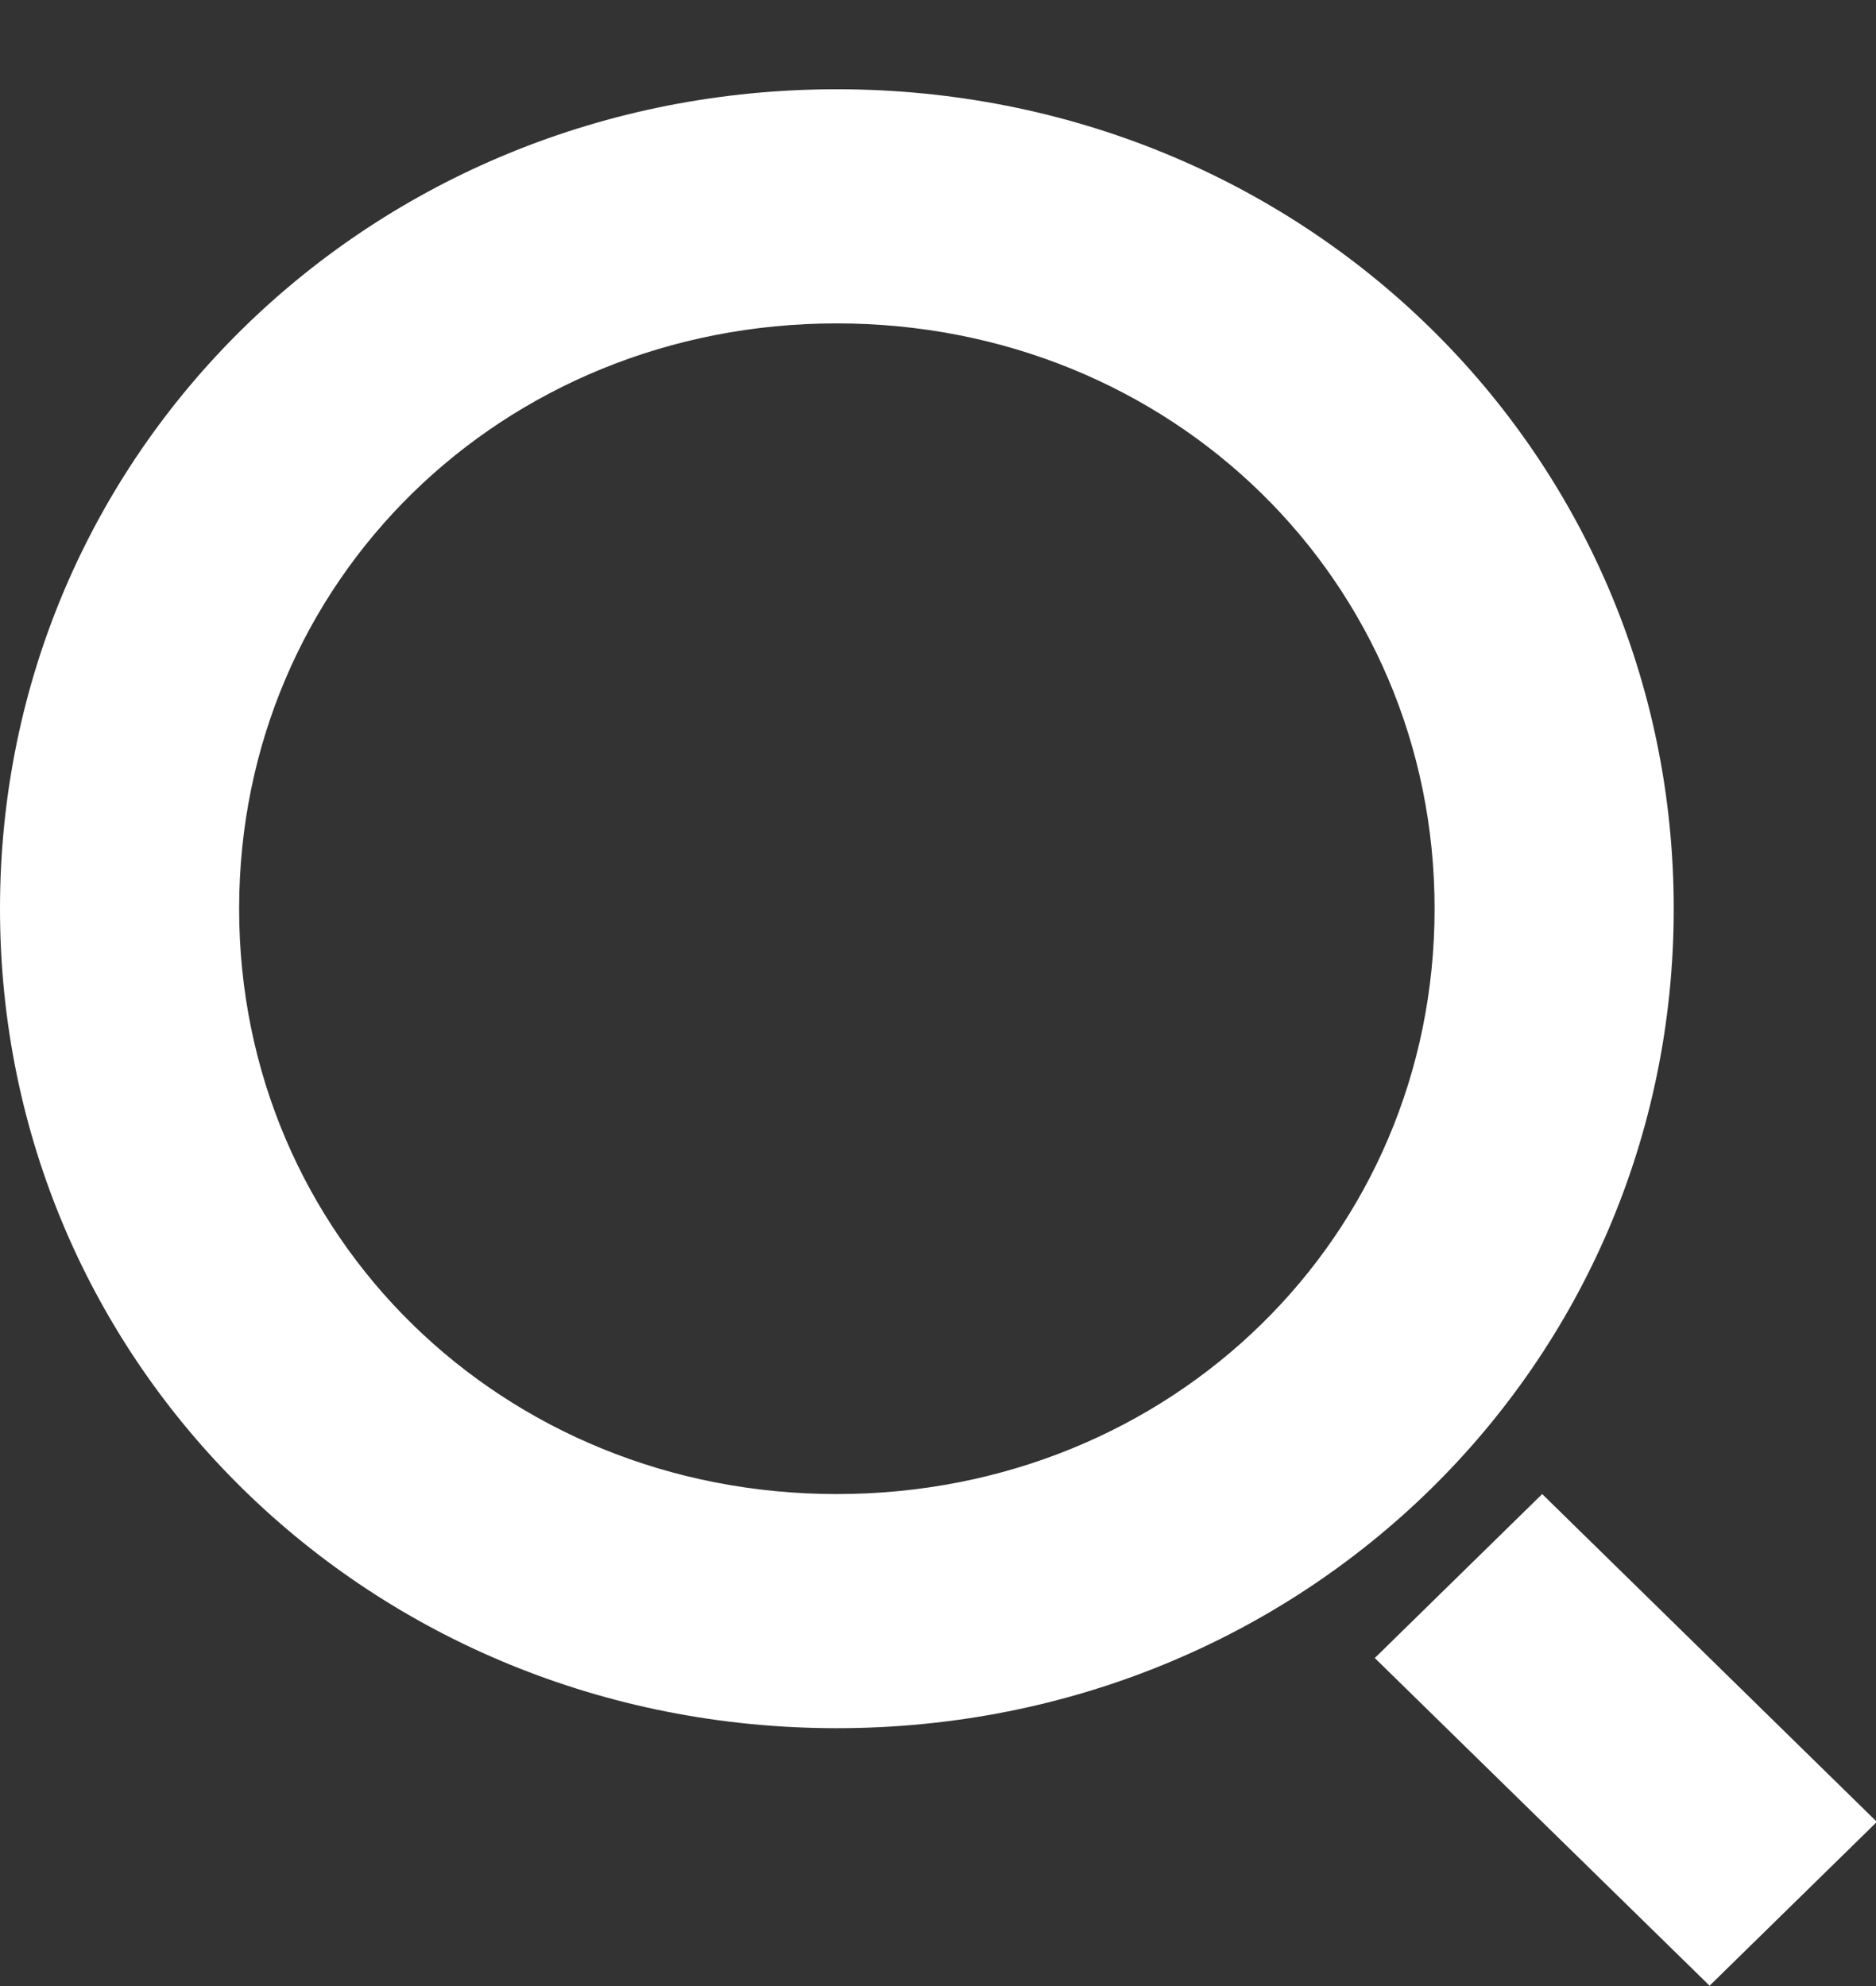<svg width="17" height="18" viewBox="0 0 17 18" fill="none" xmlns="http://www.w3.org/2000/svg">
<rect x="0" y="0" width="17" height="18" fill="#333333" stroke="none"/>
<path d="M7.583 15.663C3.358 15.663 -2.53906e-08 12.374 0 8.236C2.53906e-08 4.098 3.358 0.809 7.583 0.809C11.808 0.809 15.167 4.098 15.167 8.236C15.167 12.374 11.808 15.663 7.583 15.663ZM7.583 13.541C10.617 13.541 13 11.207 13 8.236C13 5.265 10.617 2.931 7.583 2.931C4.55 2.931 2.167 5.265 2.167 8.236C2.167 11.207 4.55 13.541 7.583 13.541ZM13.975 13.541L17.008 16.512L15.492 17.997L12.458 15.027L13.975 13.541Z" fill="white"/>
</svg>
